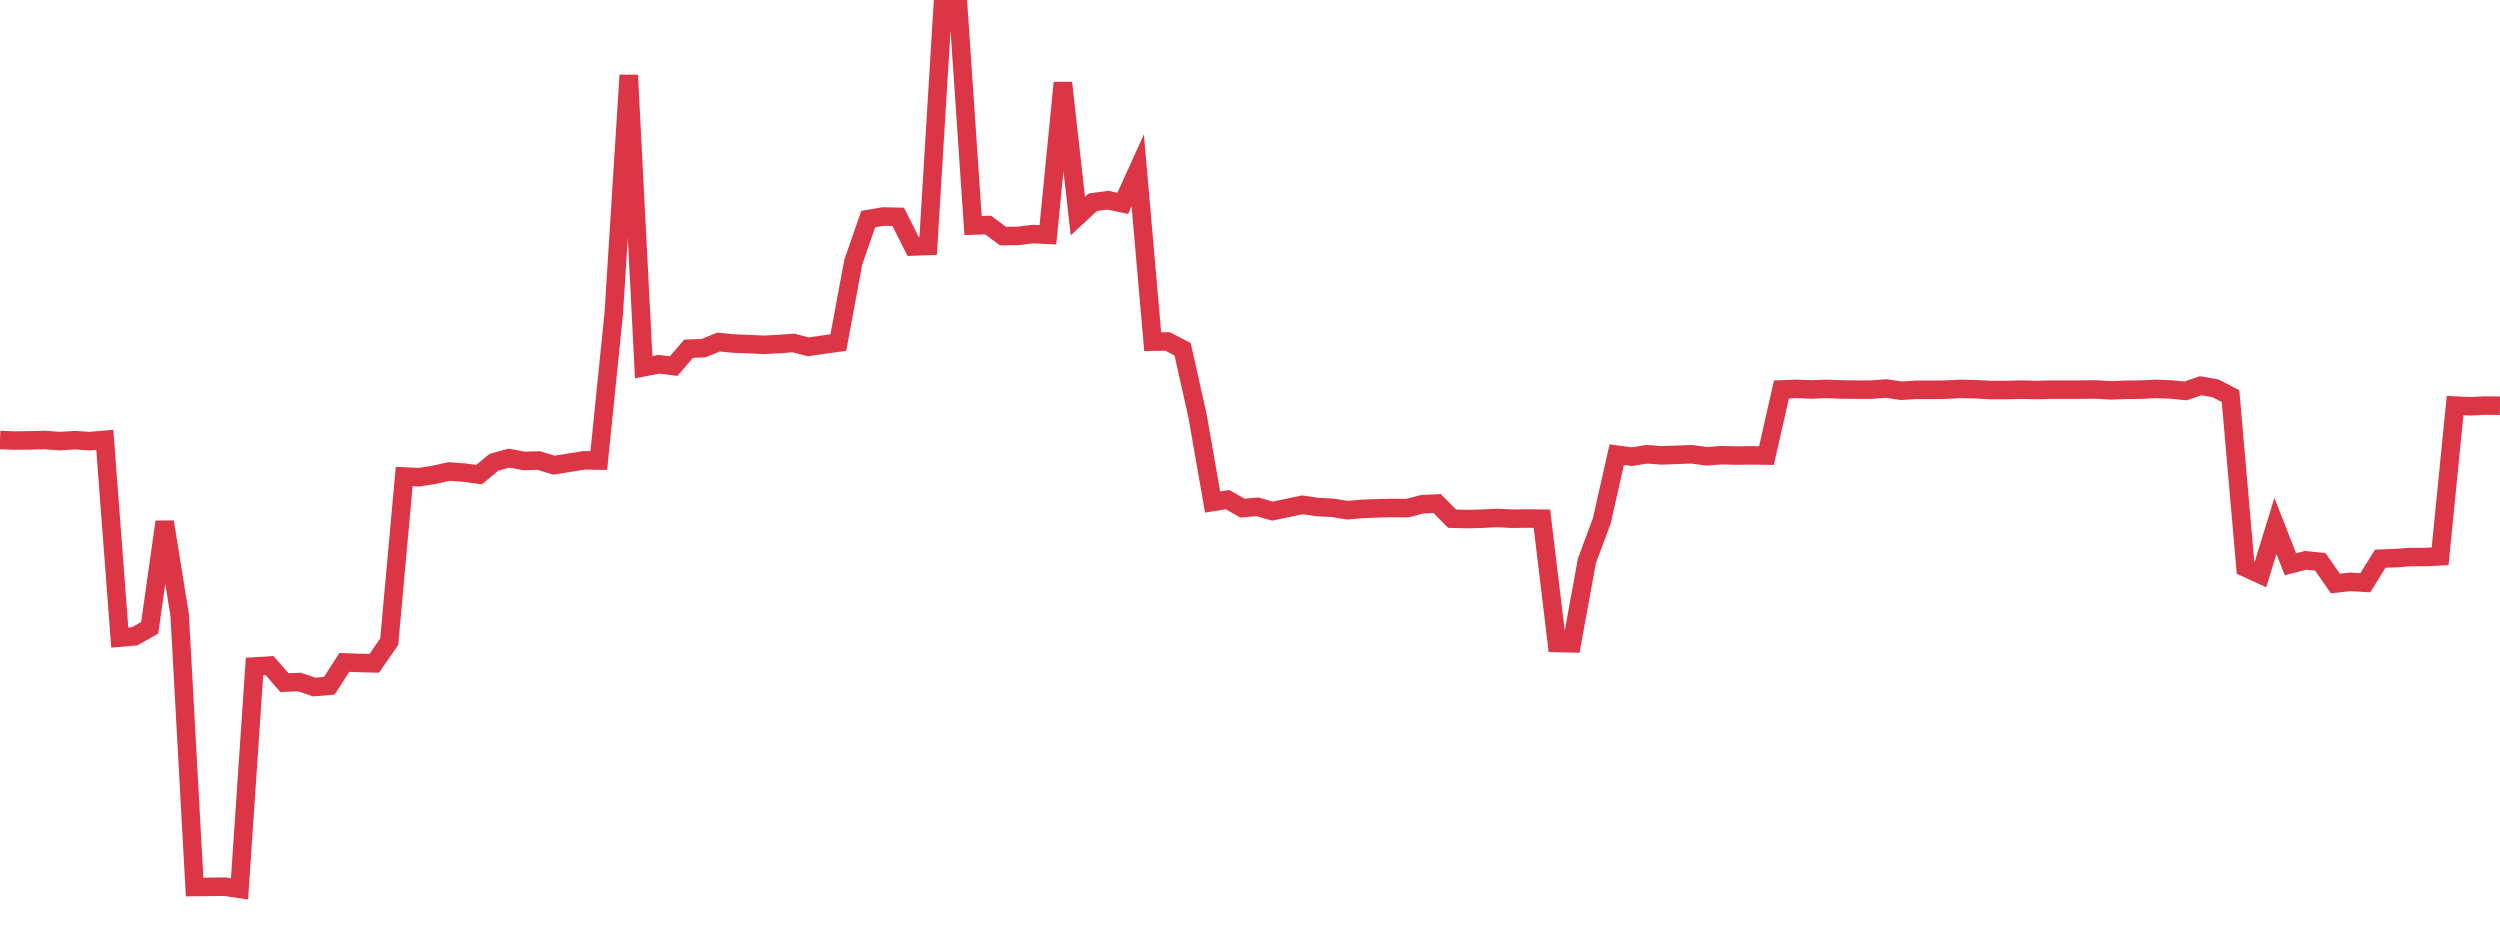 <?xml version="1.0" standalone="no"?>
<!DOCTYPE svg PUBLIC "-//W3C//DTD SVG 1.1//EN" "http://www.w3.org/Graphics/SVG/1.1/DTD/svg11.dtd">
<svg width="135" height="50" viewBox="0 0 135 50" preserveAspectRatio="none" class="sparkline" xmlns="http://www.w3.org/2000/svg"
xmlns:xlink="http://www.w3.org/1999/xlink"><path  class="sparkline--line" d="M 0 23.76 L 0 23.76 L 0.808 23.79 L 1.617 23.78 L 2.425 23.76 L 3.234 23.82 L 4.042 23.77 L 4.85 23.82 L 5.659 23.75 L 6.467 34.43 L 7.275 34.36 L 8.084 33.9 L 8.892 28.18 L 9.701 33.2 L 10.509 47.9 L 11.317 47.89 L 12.126 47.88 L 12.934 48 L 13.743 35.99 L 14.551 35.94 L 15.359 36.86 L 16.168 36.83 L 16.976 37.1 L 17.784 37.03 L 18.593 35.77 L 19.401 35.8 L 20.21 35.82 L 21.018 34.65 L 21.826 25.73 L 22.635 25.77 L 23.443 25.64 L 24.251 25.46 L 25.06 25.52 L 25.868 25.63 L 26.677 24.96 L 27.485 24.74 L 28.293 24.89 L 29.102 24.87 L 29.91 25.12 L 30.719 24.99 L 31.527 24.86 L 32.335 24.87 L 33.144 16.91 L 33.952 4.06 L 34.76 19.83 L 35.569 19.67 L 36.377 19.77 L 37.186 18.83 L 37.994 18.8 L 38.802 18.47 L 39.611 18.55 L 40.419 18.58 L 41.228 18.62 L 42.036 18.58 L 42.844 18.52 L 43.653 18.73 L 44.461 18.61 L 45.269 18.5 L 46.078 14.15 L 46.886 11.83 L 47.695 11.69 L 48.503 11.71 L 49.311 13.31 L 50.12 13.28 L 50.928 0 L 51.737 0.26 L 52.545 12.18 L 53.353 12.15 L 54.162 12.75 L 54.97 12.74 L 55.778 12.64 L 56.587 12.68 L 57.395 4.47 L 58.204 11.67 L 59.012 10.92 L 59.82 10.81 L 60.629 10.98 L 61.437 9.2 L 62.246 18.45 L 63.054 18.44 L 63.862 18.86 L 64.671 22.48 L 65.479 27.11 L 66.287 26.98 L 67.096 27.44 L 67.904 27.37 L 68.713 27.6 L 69.521 27.43 L 70.329 27.26 L 71.138 27.38 L 71.946 27.42 L 72.754 27.55 L 73.563 27.48 L 74.371 27.45 L 75.18 27.43 L 75.988 27.44 L 76.796 27.23 L 77.605 27.19 L 78.413 28.01 L 79.222 28.03 L 80.03 28.01 L 80.838 27.97 L 81.647 28.01 L 82.455 28 L 83.263 28.01 L 84.072 34.72 L 84.88 34.74 L 85.689 30.3 L 86.497 28.12 L 87.305 24.55 L 88.114 24.66 L 88.922 24.53 L 89.731 24.59 L 90.539 24.56 L 91.347 24.53 L 92.156 24.64 L 92.964 24.58 L 93.772 24.6 L 94.581 24.59 L 95.389 24.6 L 96.198 21.03 L 97.006 21 L 97.814 21.03 L 98.623 21 L 99.431 21.03 L 100.24 21.04 L 101.048 21.04 L 101.856 20.98 L 102.665 21.1 L 103.473 21.05 L 104.281 21.05 L 105.09 21.04 L 105.898 21 L 106.707 21.02 L 107.515 21.06 L 108.323 21.06 L 109.132 21.04 L 109.94 21.06 L 110.749 21.04 L 111.557 21.04 L 112.365 21.04 L 113.174 21.03 L 113.982 21.08 L 114.79 21.05 L 115.599 21.04 L 116.407 21 L 117.216 21.03 L 118.024 21.11 L 118.832 20.83 L 119.641 20.97 L 120.449 21.39 L 121.257 30.65 L 122.066 31.02 L 122.874 28.4 L 123.683 30.47 L 124.491 30.26 L 125.299 30.34 L 126.108 31.51 L 126.916 31.42 L 127.725 31.47 L 128.533 30.17 L 129.341 30.14 L 130.15 30.08 L 130.958 30.08 L 131.766 30.04 L 132.575 21.9 L 133.383 21.94 L 134.192 21.9 L 135 21.91" fill="none" stroke-width="1" stroke="#dc3545"></path></svg>